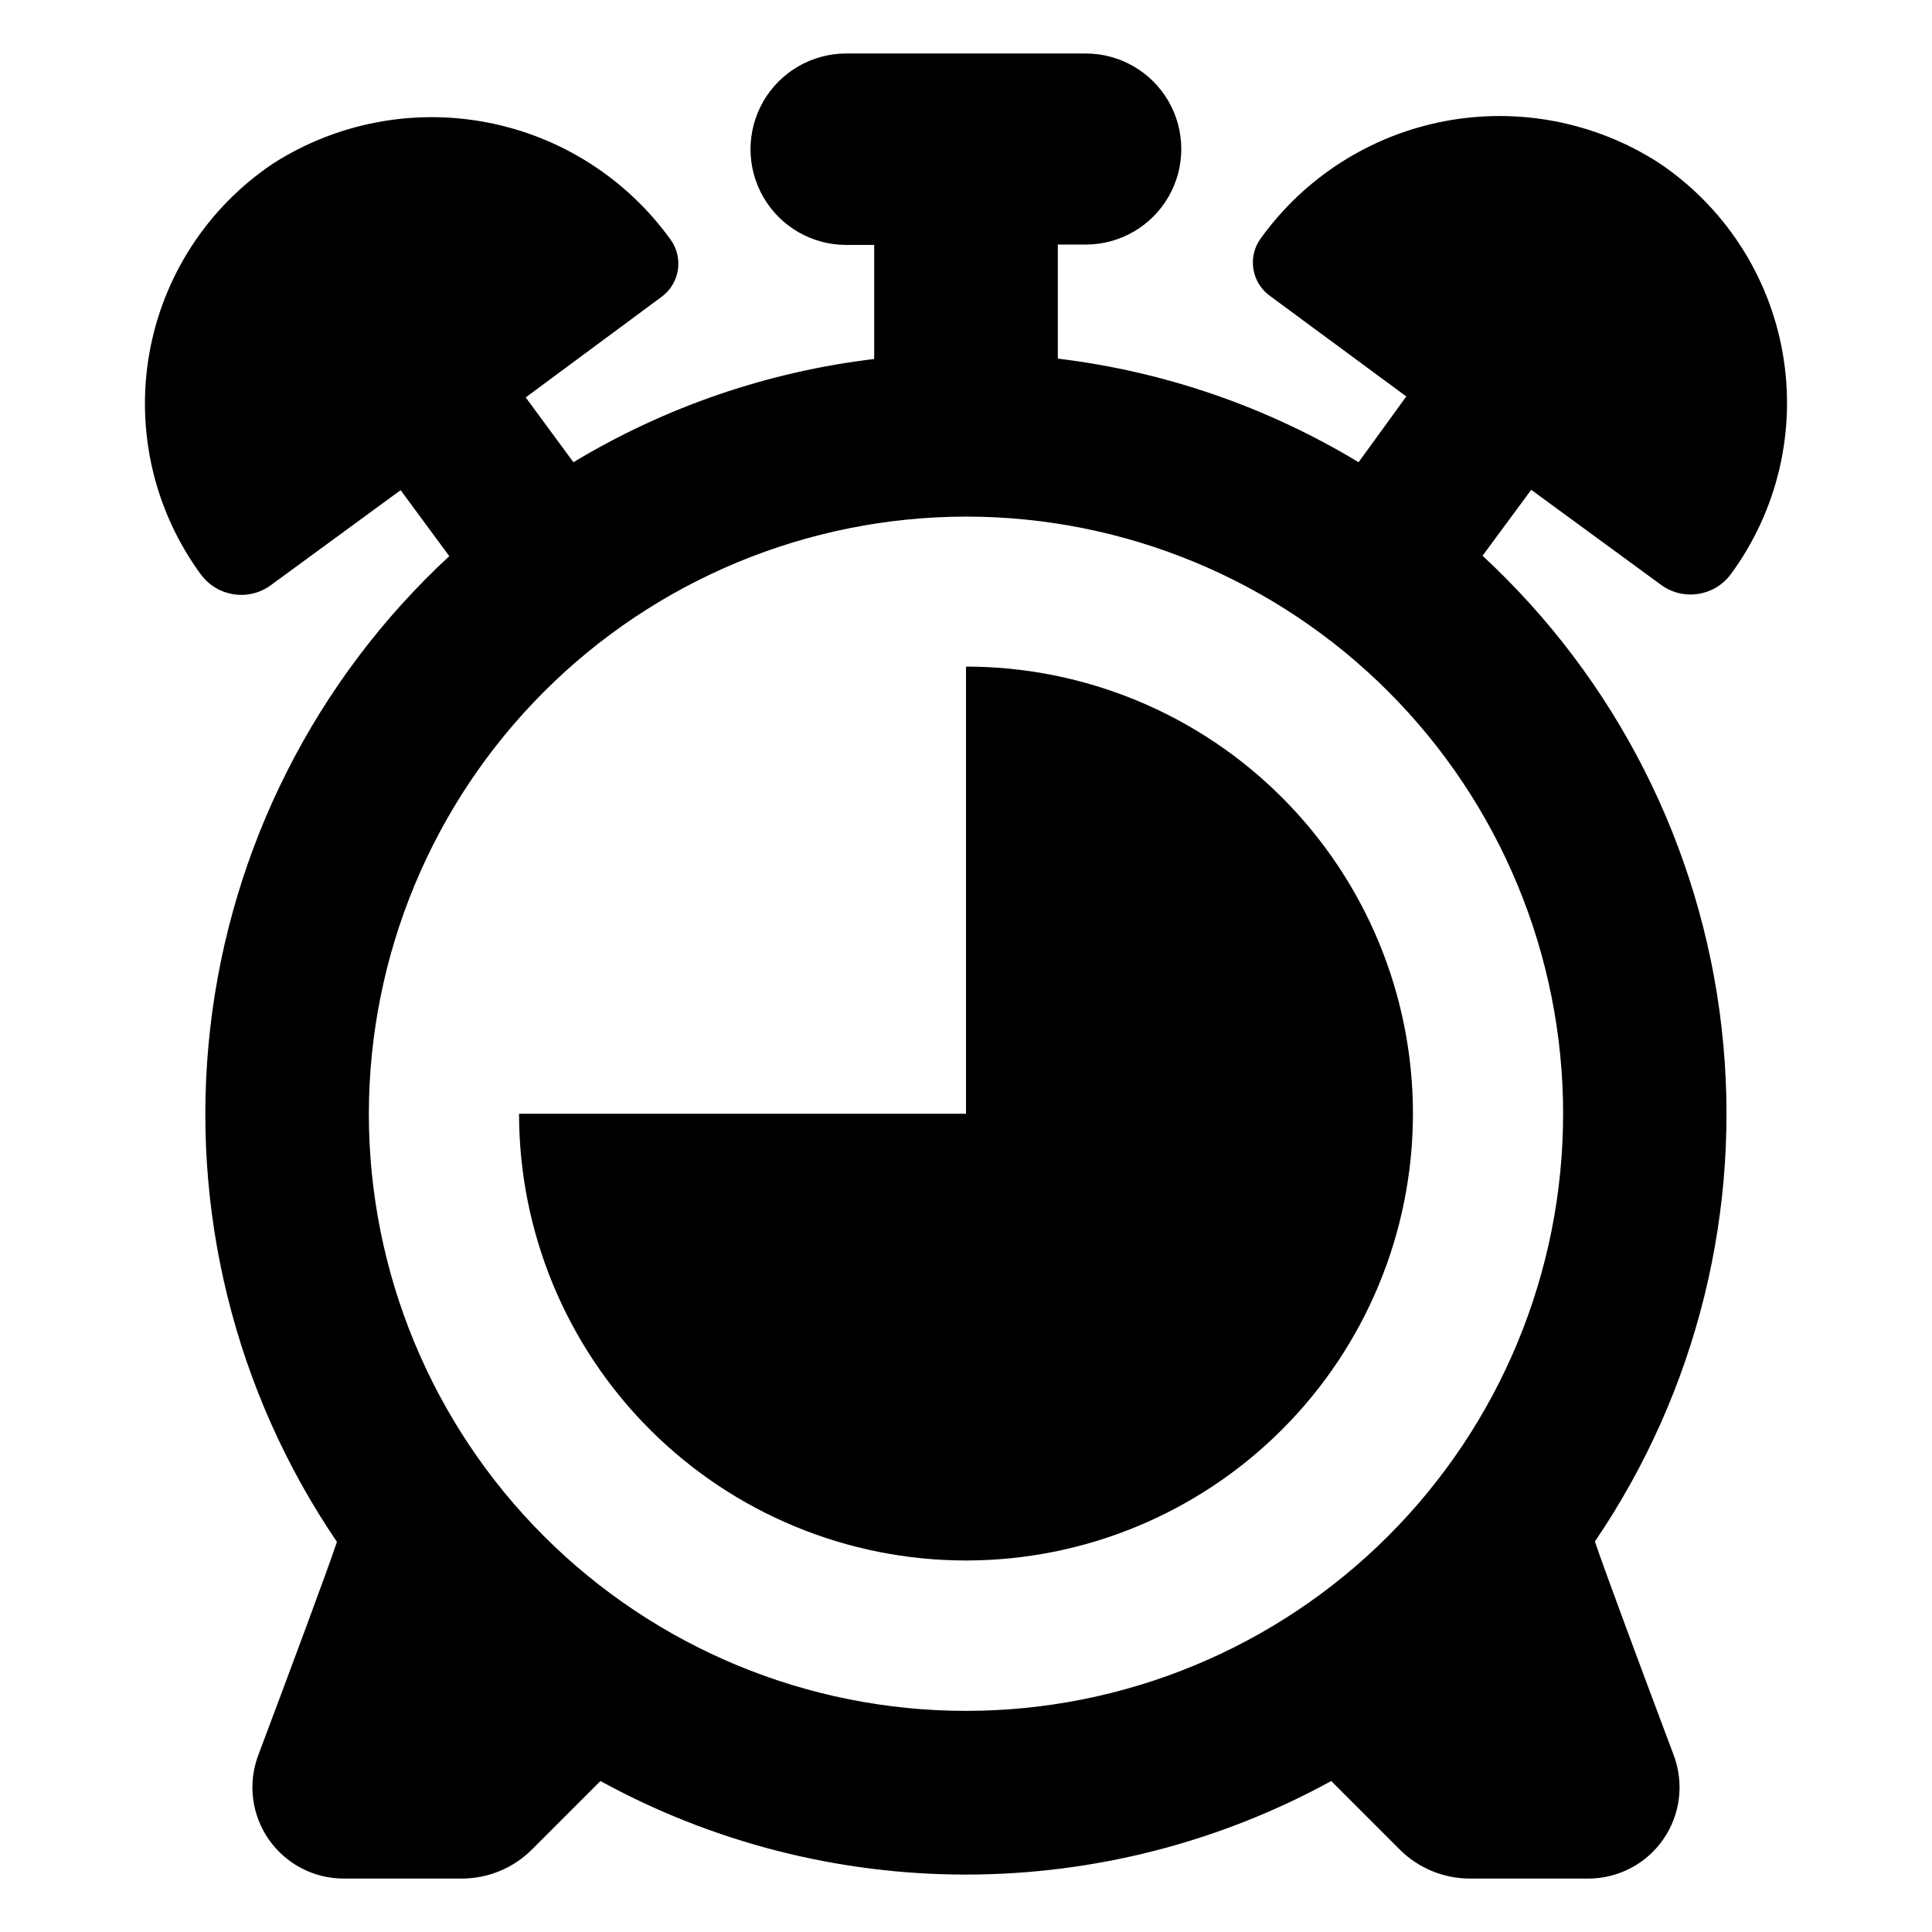 <?xml version="1.0" encoding="UTF-8"?>
<!-- Uploaded to: SVG Repo, www.svgrepo.com, Generator: SVG Repo Mixer Tools -->
<svg fill="#000000" width="800px" height="800px" version="1.1" viewBox="144 144 512 512" xmlns="http://www.w3.org/2000/svg">
 <path d="m197.27 296.27c4.336 5.871 12.602 7.133 18.488 2.82l34.41-25.191 12.898 17.48v0.004c-35.41 32.766-57.891 77.152-63.355 125.09-5.461 47.938 6.453 96.242 33.582 136.14-2.469 7.406-12.496 34.309-20.906 56.68h-0.004c-2.731 7.406-1.672 15.684 2.836 22.164 4.504 6.484 11.891 10.359 19.785 10.383h31.336c6.992 0.004 13.699-2.769 18.645-7.711l18.137-18.137c29.684 16.266 62.984 24.789 96.832 24.789 33.848 0 67.148-8.523 96.832-24.789l18.137 18.137c4.957 4.953 11.684 7.727 18.691 7.711h31.336c7.922-0.012 15.336-3.898 19.844-10.41 4.512-6.512 5.551-14.816 2.777-22.238-8.414-22.371-18.438-49.324-20.906-56.68 27.125-39.895 39.043-88.199 33.578-136.14-5.465-47.934-27.945-92.32-63.355-125.09l12.898-17.48 34.41 25.191v-0.004c5.887 4.312 14.156 3.051 18.488-2.82 12.406-16.863 17.367-38.066 13.734-58.684-3.637-20.613-15.555-38.84-32.977-50.441-16.809-10.754-37.094-14.656-56.688-10.91-19.598 3.75-37.012 14.867-48.66 31.062-3.496 4.824-2.461 11.559 2.316 15.113l36.273 26.754-12.645 17.43c-24.32-14.699-51.488-24.059-79.703-27.457v-30.23l7.406 0.004c9.043 0 17.402-4.828 21.926-12.66 4.519-7.832 4.519-17.484 0-25.316-4.523-7.832-12.883-12.656-21.926-12.656h-63.48c-9.062 0-17.438 4.832-21.969 12.68-4.531 7.852-4.531 17.52 0 25.367 4.531 7.852 12.906 12.684 21.969 12.684h7.406v30.23c-28.207 3.367-55.375 12.691-79.703 27.355l-12.645-17.18 36.074-26.703c4.777-3.555 5.809-10.289 2.316-15.113-11.648-16.195-29.062-27.312-48.66-31.059-19.594-3.75-39.883 0.152-56.688 10.906-17.332 11.617-29.176 29.805-32.793 50.355-3.613 20.551 1.316 41.688 13.648 58.52zm202.73-15.367c41.969 0 82.219 16.672 111.89 46.348 29.68 29.68 46.352 69.93 46.352 111.9s-16.672 82.219-46.352 111.9c-29.676 29.676-69.926 46.348-111.89 46.348-41.973 0-82.223-16.672-111.9-46.348-29.676-29.68-46.352-69.93-46.352-111.9 0.055-41.953 16.746-82.172 46.41-111.84 29.664-29.664 69.887-46.352 111.84-46.406zm-118.45 158.25h118.45v-118.5c31.41 0 61.535 12.477 83.746 34.688 22.211 22.207 34.695 52.332 34.699 83.742 0.004 31.41-12.469 61.535-34.676 83.75-22.207 22.219-52.328 34.703-83.738 34.711-31.41 0.008-61.539-12.457-83.758-34.66s-34.707-52.324-34.719-83.734z"/>
</svg>